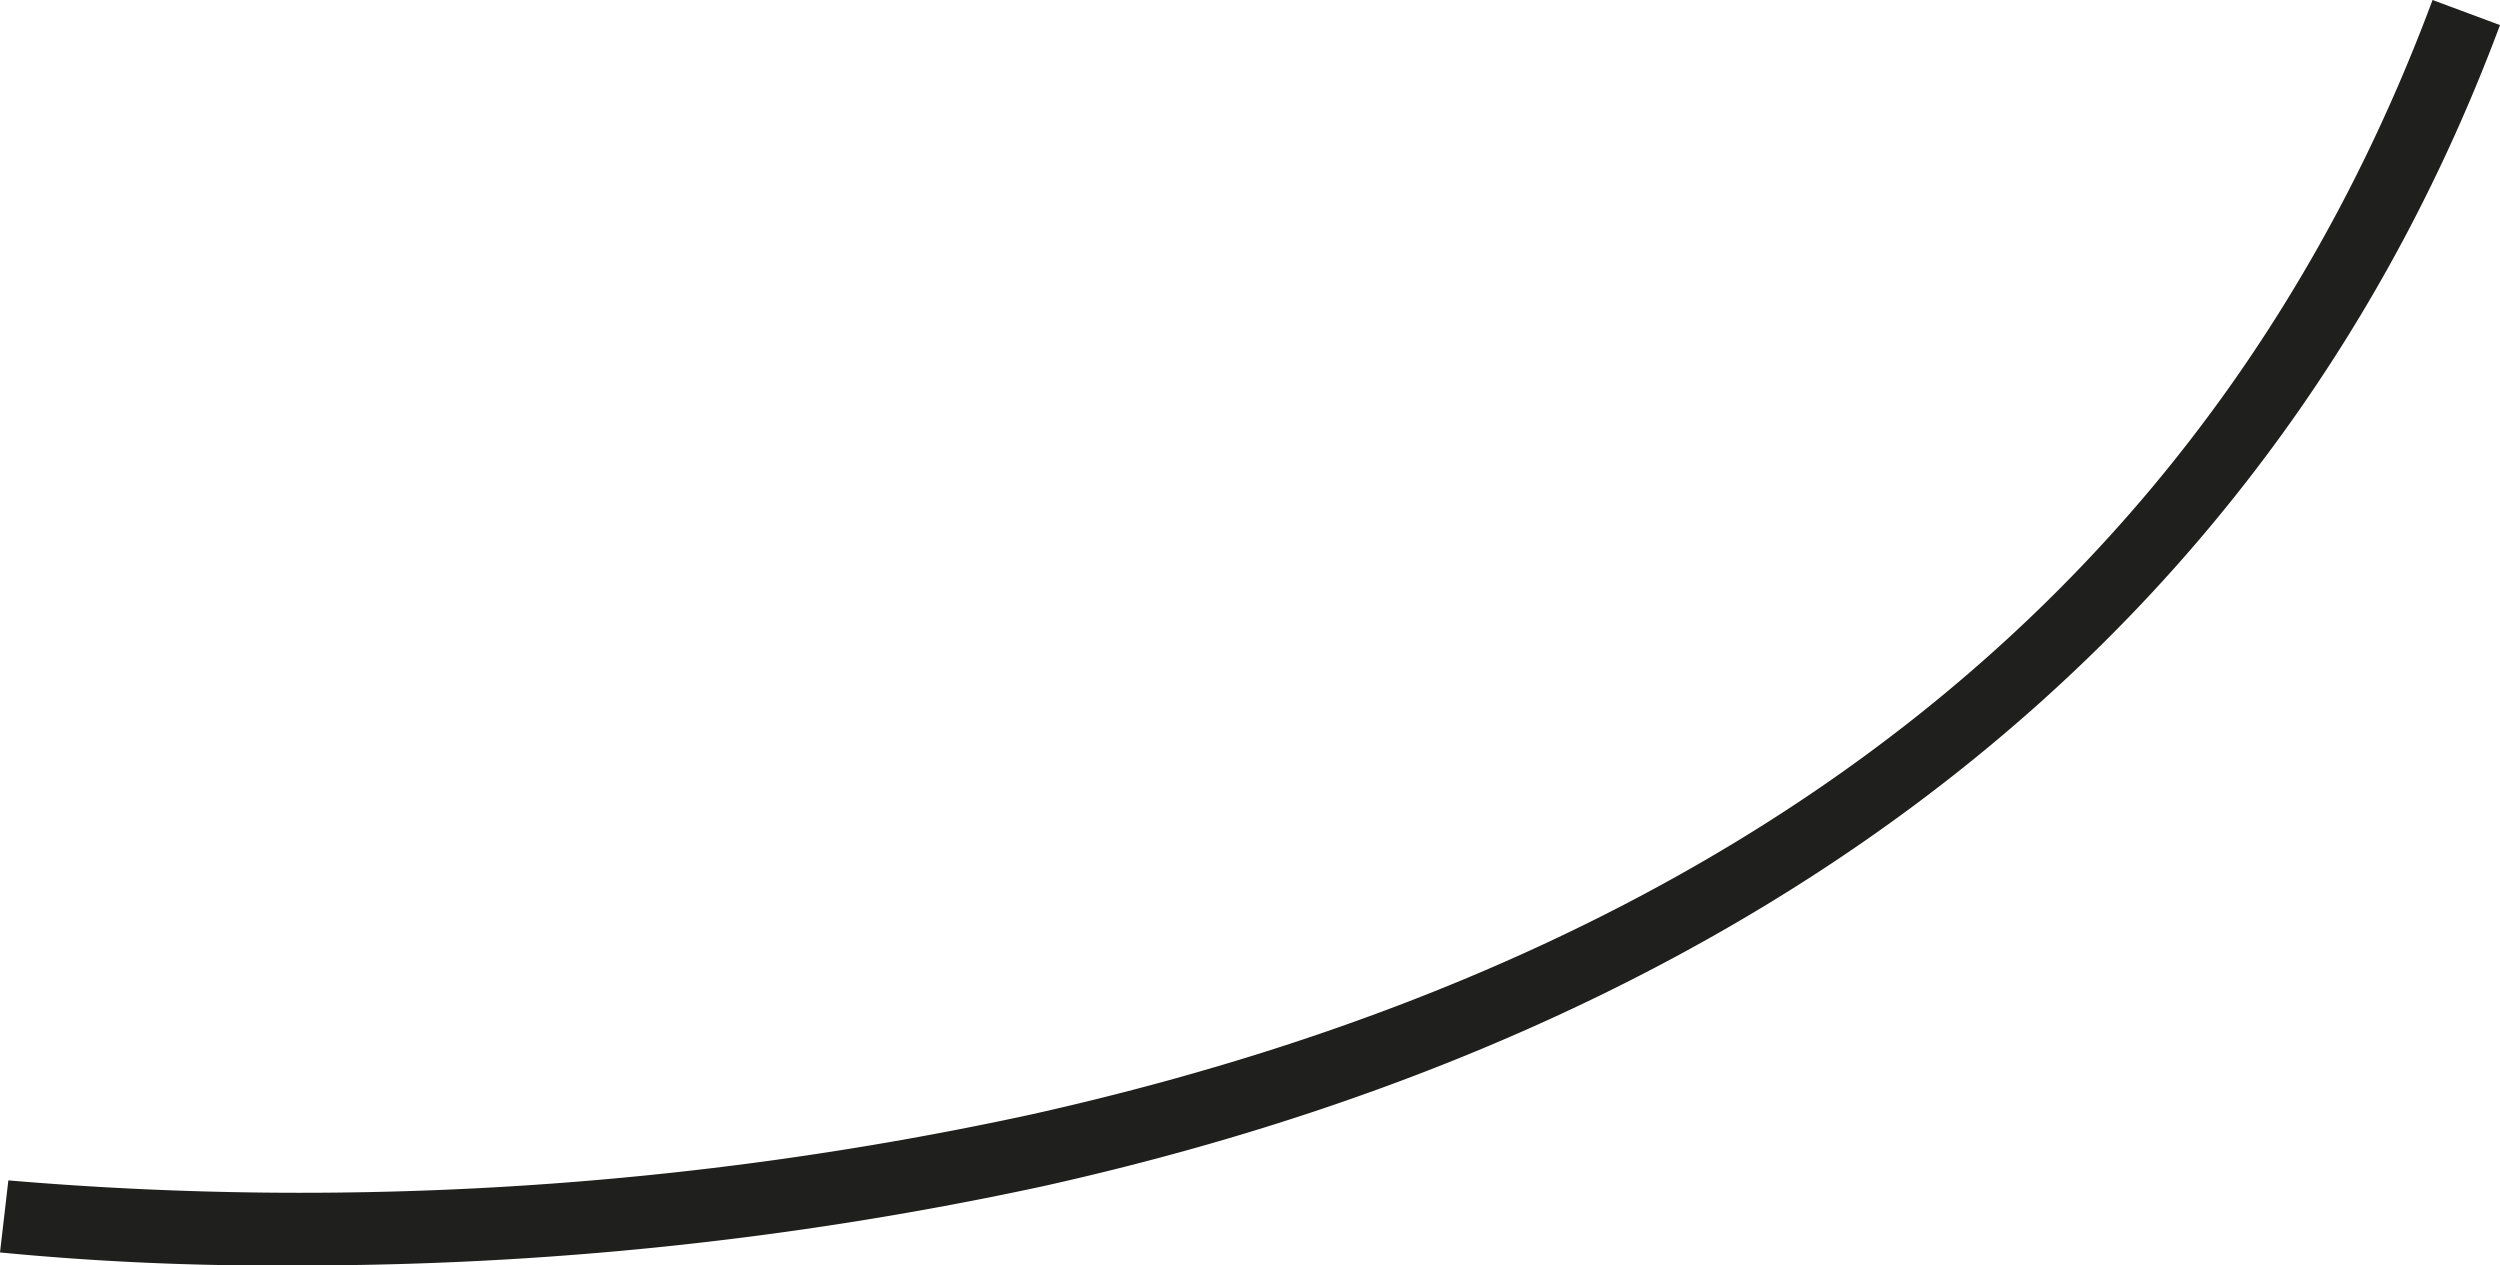 <svg xmlns="http://www.w3.org/2000/svg" viewBox="0 0 173.46 87.8"><defs><style>.cls-1{fill:#1f201d;}</style></defs><g id="Livello_2" data-name="Livello 2"><g id="Livello_1-2" data-name="Livello 1"><g id="Path_3678" data-name="Path 3678"><path class="cls-1" d="M20.21,87.8A195.68,195.68,0,0,1,0,86.9l.58-5a239.28,239.28,0,0,0,70.86-4.55C121,66.31,153.78,40.27,168.78,0l4.68,1.74C158,43.16,123.1,71,72.39,82.3A243.87,243.87,0,0,1,20.21,87.8Z"/></g></g></g></svg>